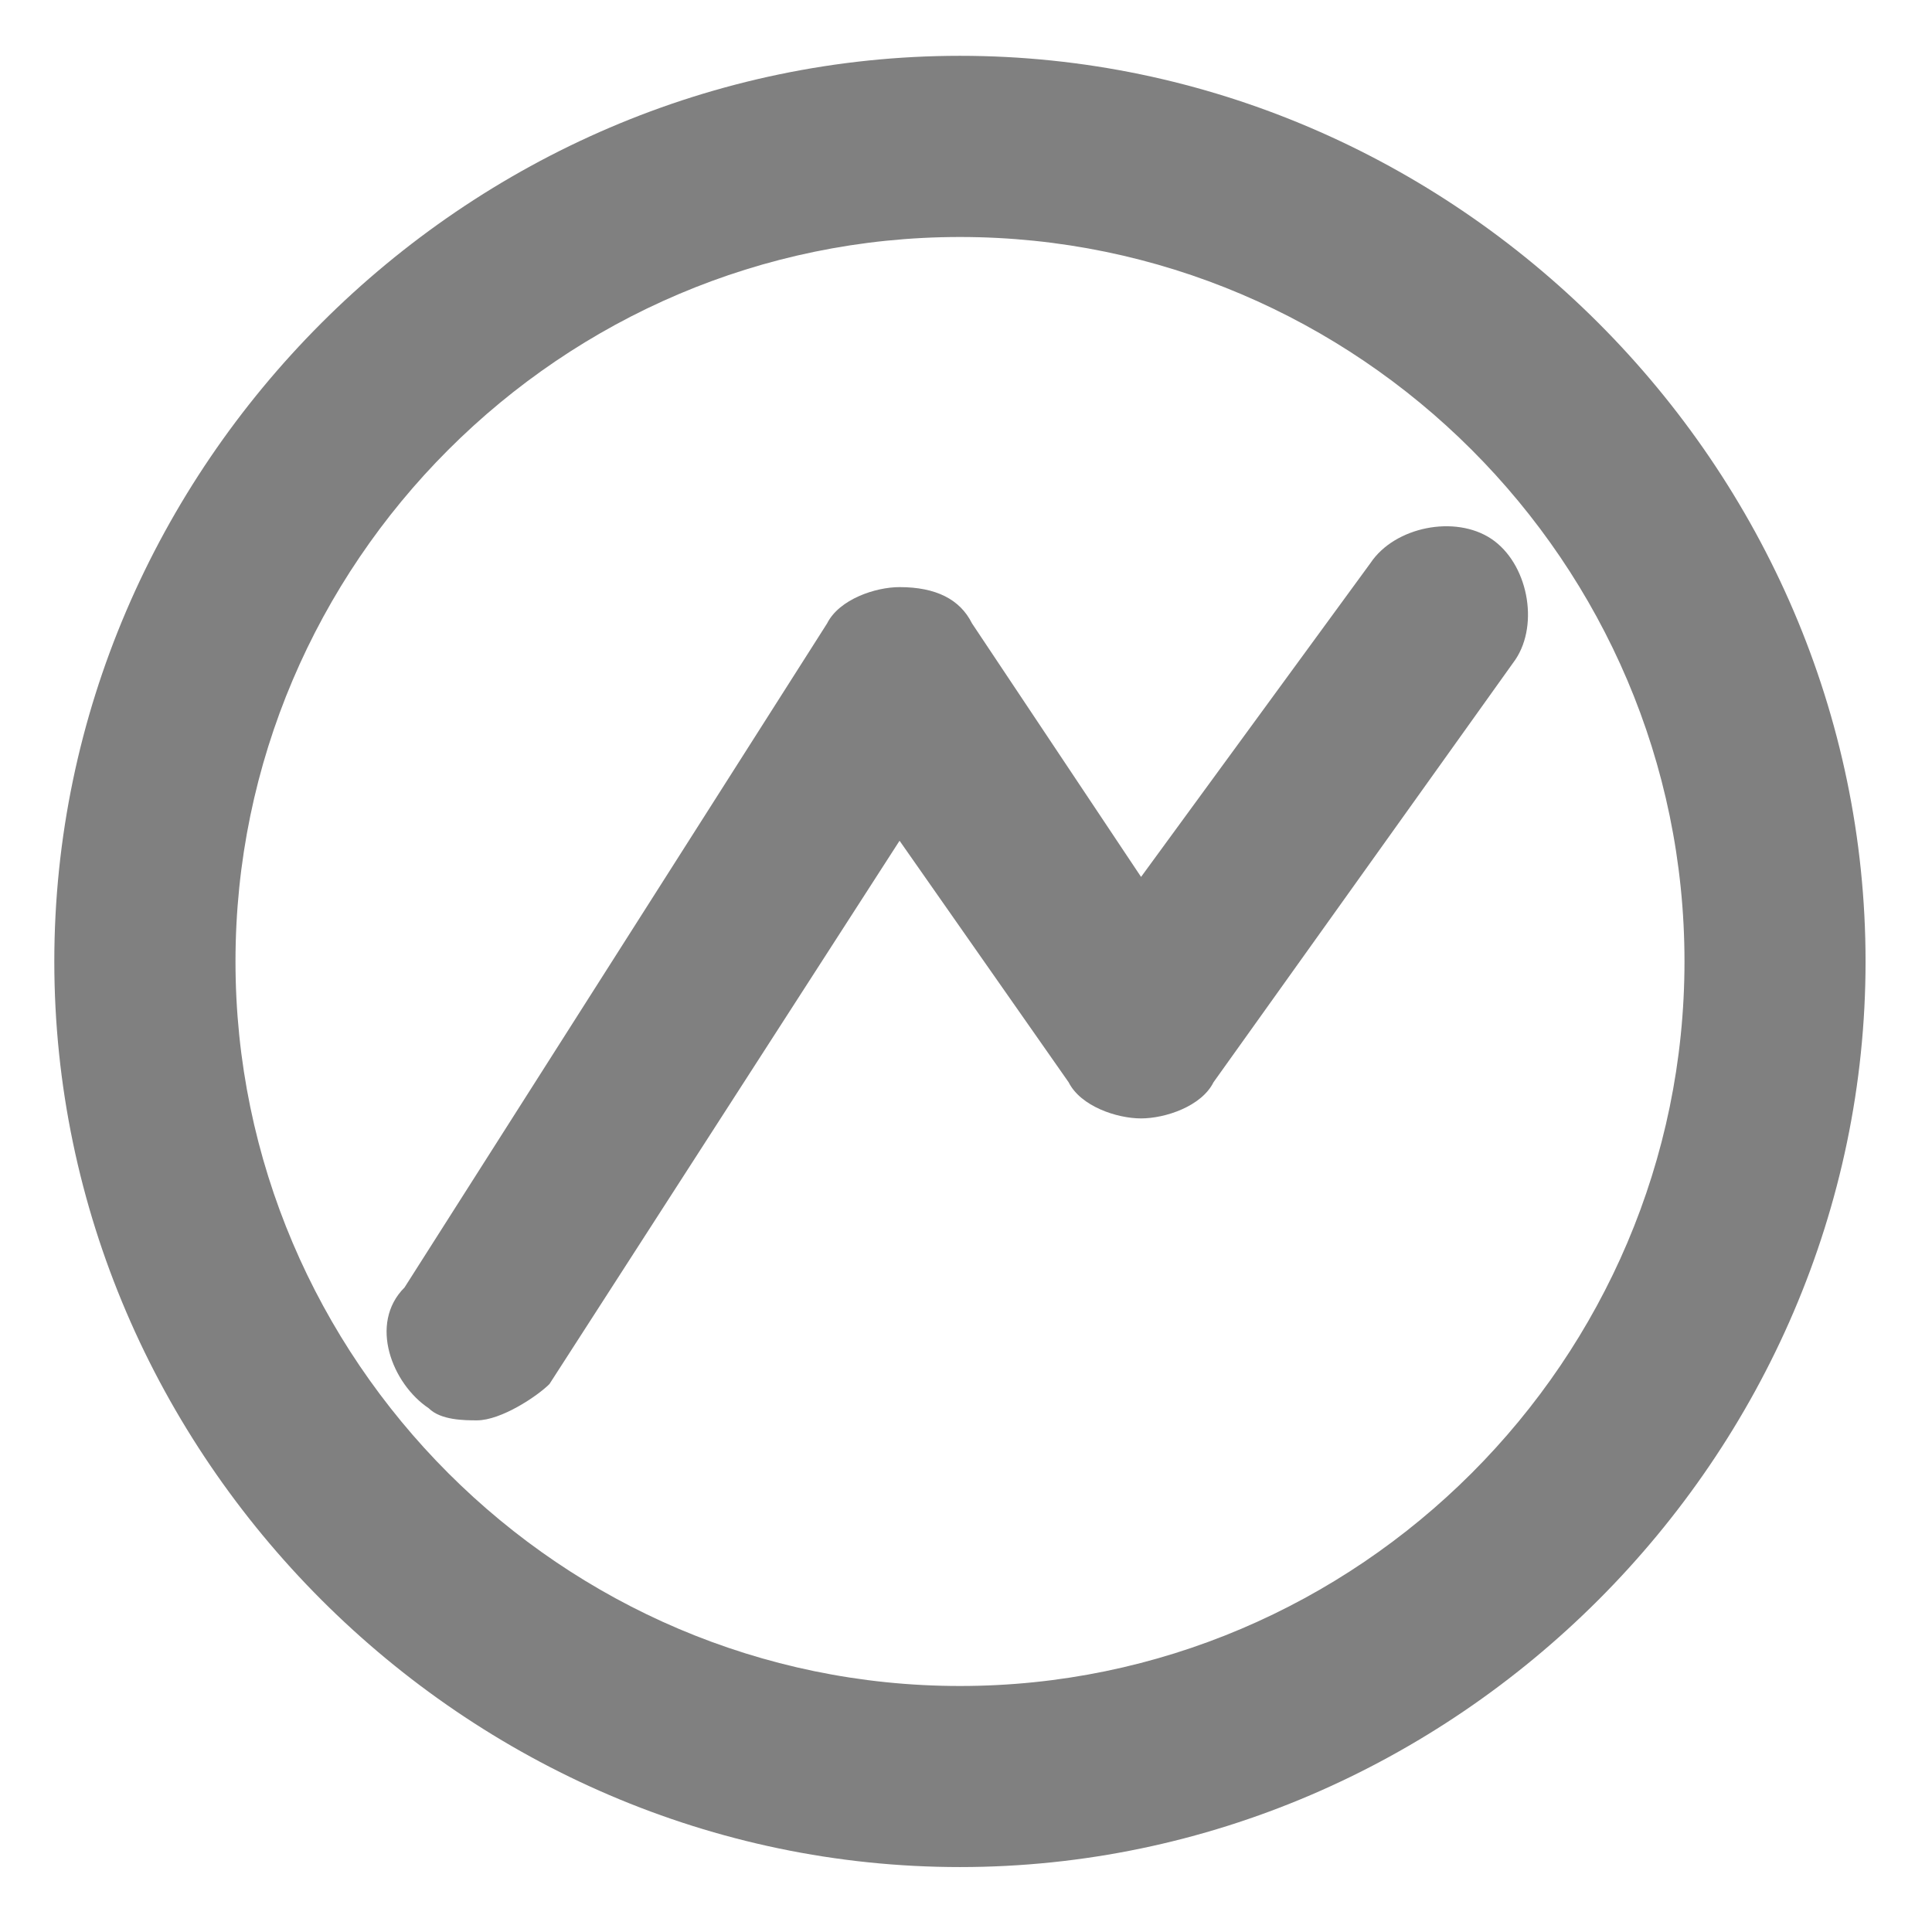 <svg viewBox="0 0 18 18" xmlns="http://www.w3.org/2000/svg" fill-rule="evenodd" clip-rule="evenodd" stroke-linejoin="round" stroke-miterlimit="2"><path d="M8.944.52C4.331.52.506 4.345.506 8.958c0 4.612 3.825 8.437 8.438 8.437 4.612 0 8.437-3.825 8.437-8.437 0-4.613-3.825-8.438-8.437-8.438zm0 15.188c-3.713 0-6.75-3.038-6.75-6.75 0-3.713 3.037-6.75 6.75-6.75 3.712 0 6.75 3.037 6.75 6.75 0 3.712-3.038 6.75-6.75 6.75z" fill="gray" fill-rule="nonzero"/><path d="M4.444 13.233c-.113 0-.338 0-.45-.113-.338-.225-.563-.787-.225-1.125l3.937-6.187c.113-.225.45-.338.675-.338.338 0 .563.113.675.338l1.575 2.362 2.138-2.925c.225-.337.787-.45 1.125-.225.337.225.45.788.225 1.125l-2.813 3.938c-.112.225-.45.337-.675.337-.225 0-.562-.112-.675-.337l-1.575-2.25-3.262 5.062c-.113.113-.45.338-.675.338z" fill="gray" fill-rule="nonzero"/></svg>